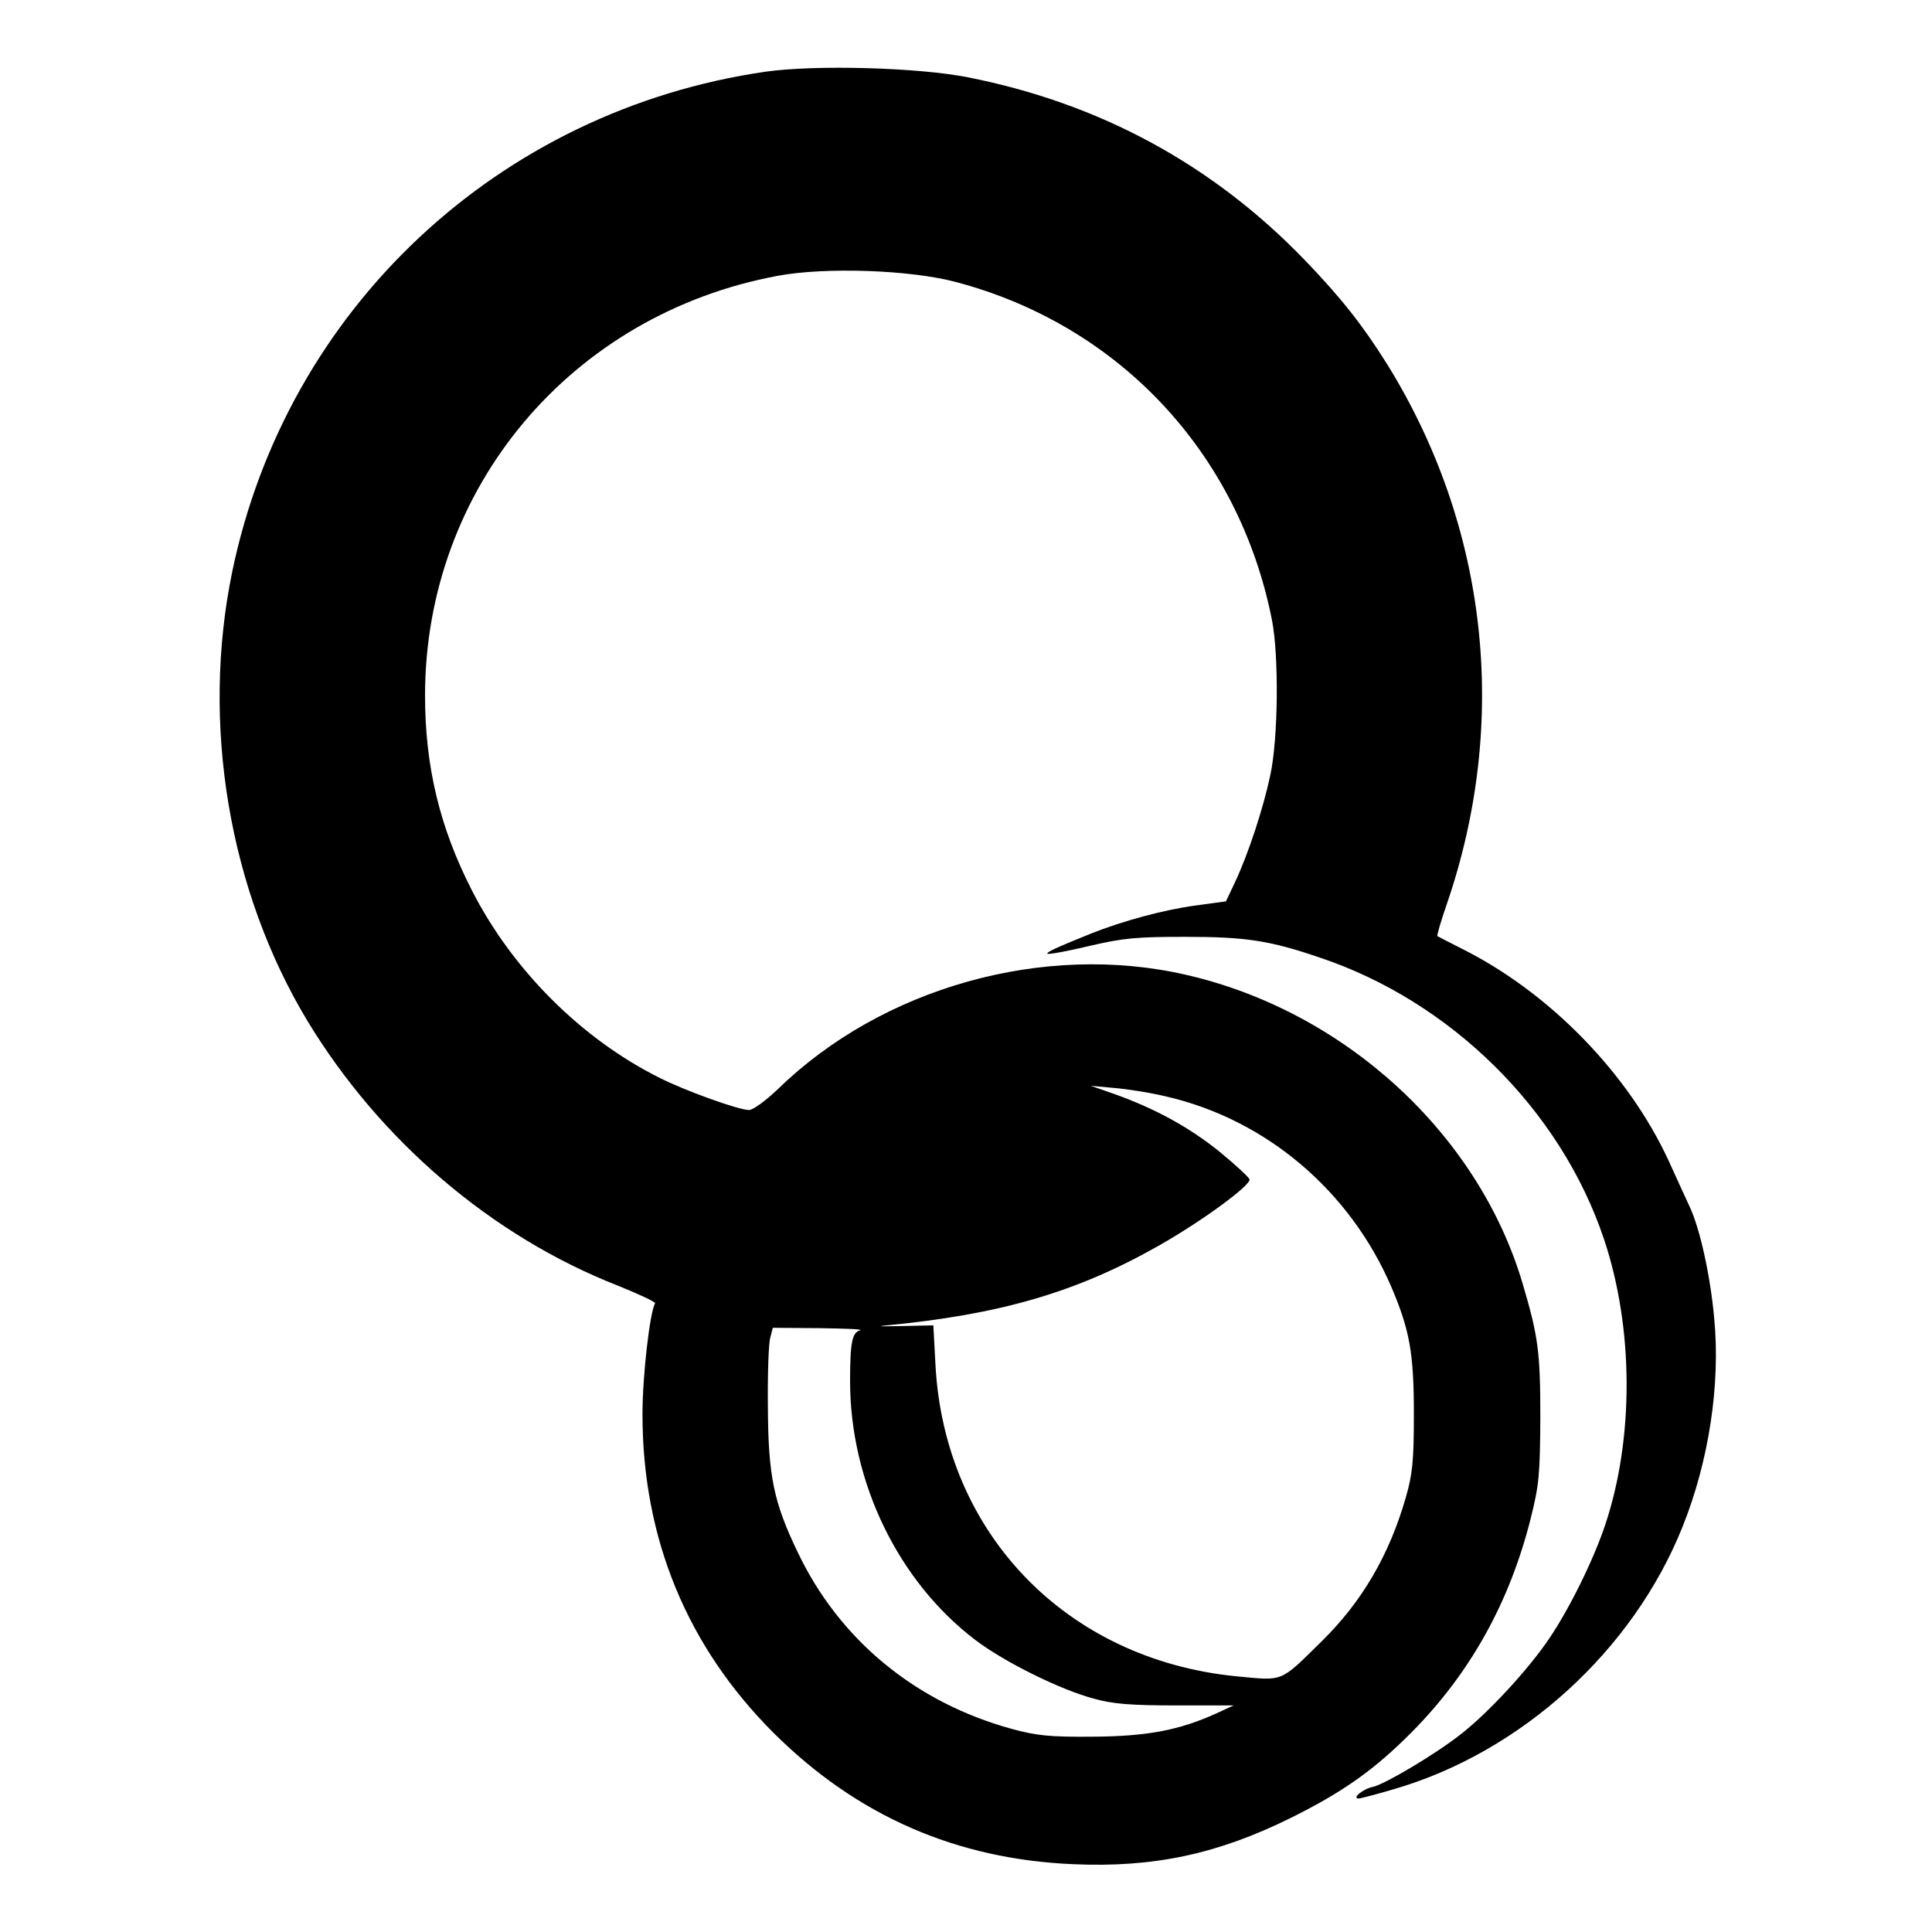 <?xml version="1.0" standalone="no"?>
<!DOCTYPE svg PUBLIC "-//W3C//DTD SVG 20010904//EN"
 "http://www.w3.org/TR/2001/REC-SVG-20010904/DTD/svg10.dtd">
<svg version="1.0" xmlns="http://www.w3.org/2000/svg"
 width="550pt" height="550pt" viewBox="0 0 550 550"
 preserveAspectRatio="xMidYMid meet">
<g transform="translate(0,550) scale(0.1,-0.1)"
fill="#000000" stroke="none">
<path d="M2180 5296 c-761 -110 -1364 -675 -1519 -1424 -89 -432 -10 -906 214
-1278 206 -340 524 -613 884 -754 60 -24 108 -47 106 -50 -15 -25 -36 -206
-36 -316 0 -354 127 -662 375 -909 237 -235 519 -358 852 -372 229 -10 411 29
619 132 149 74 238 137 345 245 166 168 277 368 337 605 25 99 27 128 28 290
0 187 -6 231 -51 383 -127 426 -507 774 -958 877 -404 93 -865 -36 -1162 -326
-35 -33 -70 -59 -82 -59 -29 0 -185 56 -257 93 -221 111 -417 307 -532 533
-91 178 -133 352 -133 554 0 591 416 1086 1005 1195 135 25 376 17 507 -18
464 -123 805 -487 899 -962 20 -102 18 -339 -5 -443 -20 -94 -62 -222 -100
-303 l-26 -55 -88 -12 c-89 -12 -207 -44 -297 -80 -99 -40 -127 -53 -123 -57
2 -3 56 7 119 22 98 23 136 26 274 26 170 0 239 -10 382 -59 374 -125 686
-434 809 -801 85 -253 86 -567 4 -813 -33 -99 -101 -238 -160 -325 -60 -89
-176 -214 -254 -274 -73 -57 -215 -141 -248 -148 -27 -5 -61 -33 -40 -33 5 0
50 12 98 26 364 105 683 395 824 748 75 187 108 405 90 593 -11 122 -41 257
-70 318 -10 22 -37 80 -59 129 -115 250 -340 481 -591 606 -36 18 -66 34 -68
35 -2 2 10 43 27 92 178 519 117 1073 -170 1536 -69 110 -130 188 -234 296
-262 272 -584 447 -960 521 -141 28 -434 36 -575 16z m1138 -2917 c285 -65
525 -268 643 -543 52 -122 64 -188 64 -361 0 -136 -4 -172 -23 -238 -47 -164
-125 -297 -239 -409 -121 -119 -107 -113 -244 -100 -484 48 -831 408 -856 888
l-6 111 -91 -2 c-50 -1 -73 -1 -51 1 329 31 548 94 784 228 122 69 264 173
258 189 -2 6 -41 42 -86 79 -87 70 -183 122 -297 163 l-69 24 65 -6 c36 -3
102 -13 148 -24z m-869 -666 c-23 -6 -29 -33 -29 -145 0 -287 137 -570 357
-737 83 -63 243 -142 338 -167 54 -15 106 -19 234 -19 l163 0 -50 -23 c-106
-48 -197 -65 -352 -66 -122 -1 -159 3 -229 22 -274 75 -491 253 -610 503 -69
143 -84 218 -85 414 -1 94 2 182 7 198 l7 27 133 -1 c72 -1 125 -3 116 -6z"/>
</g>
</svg>

